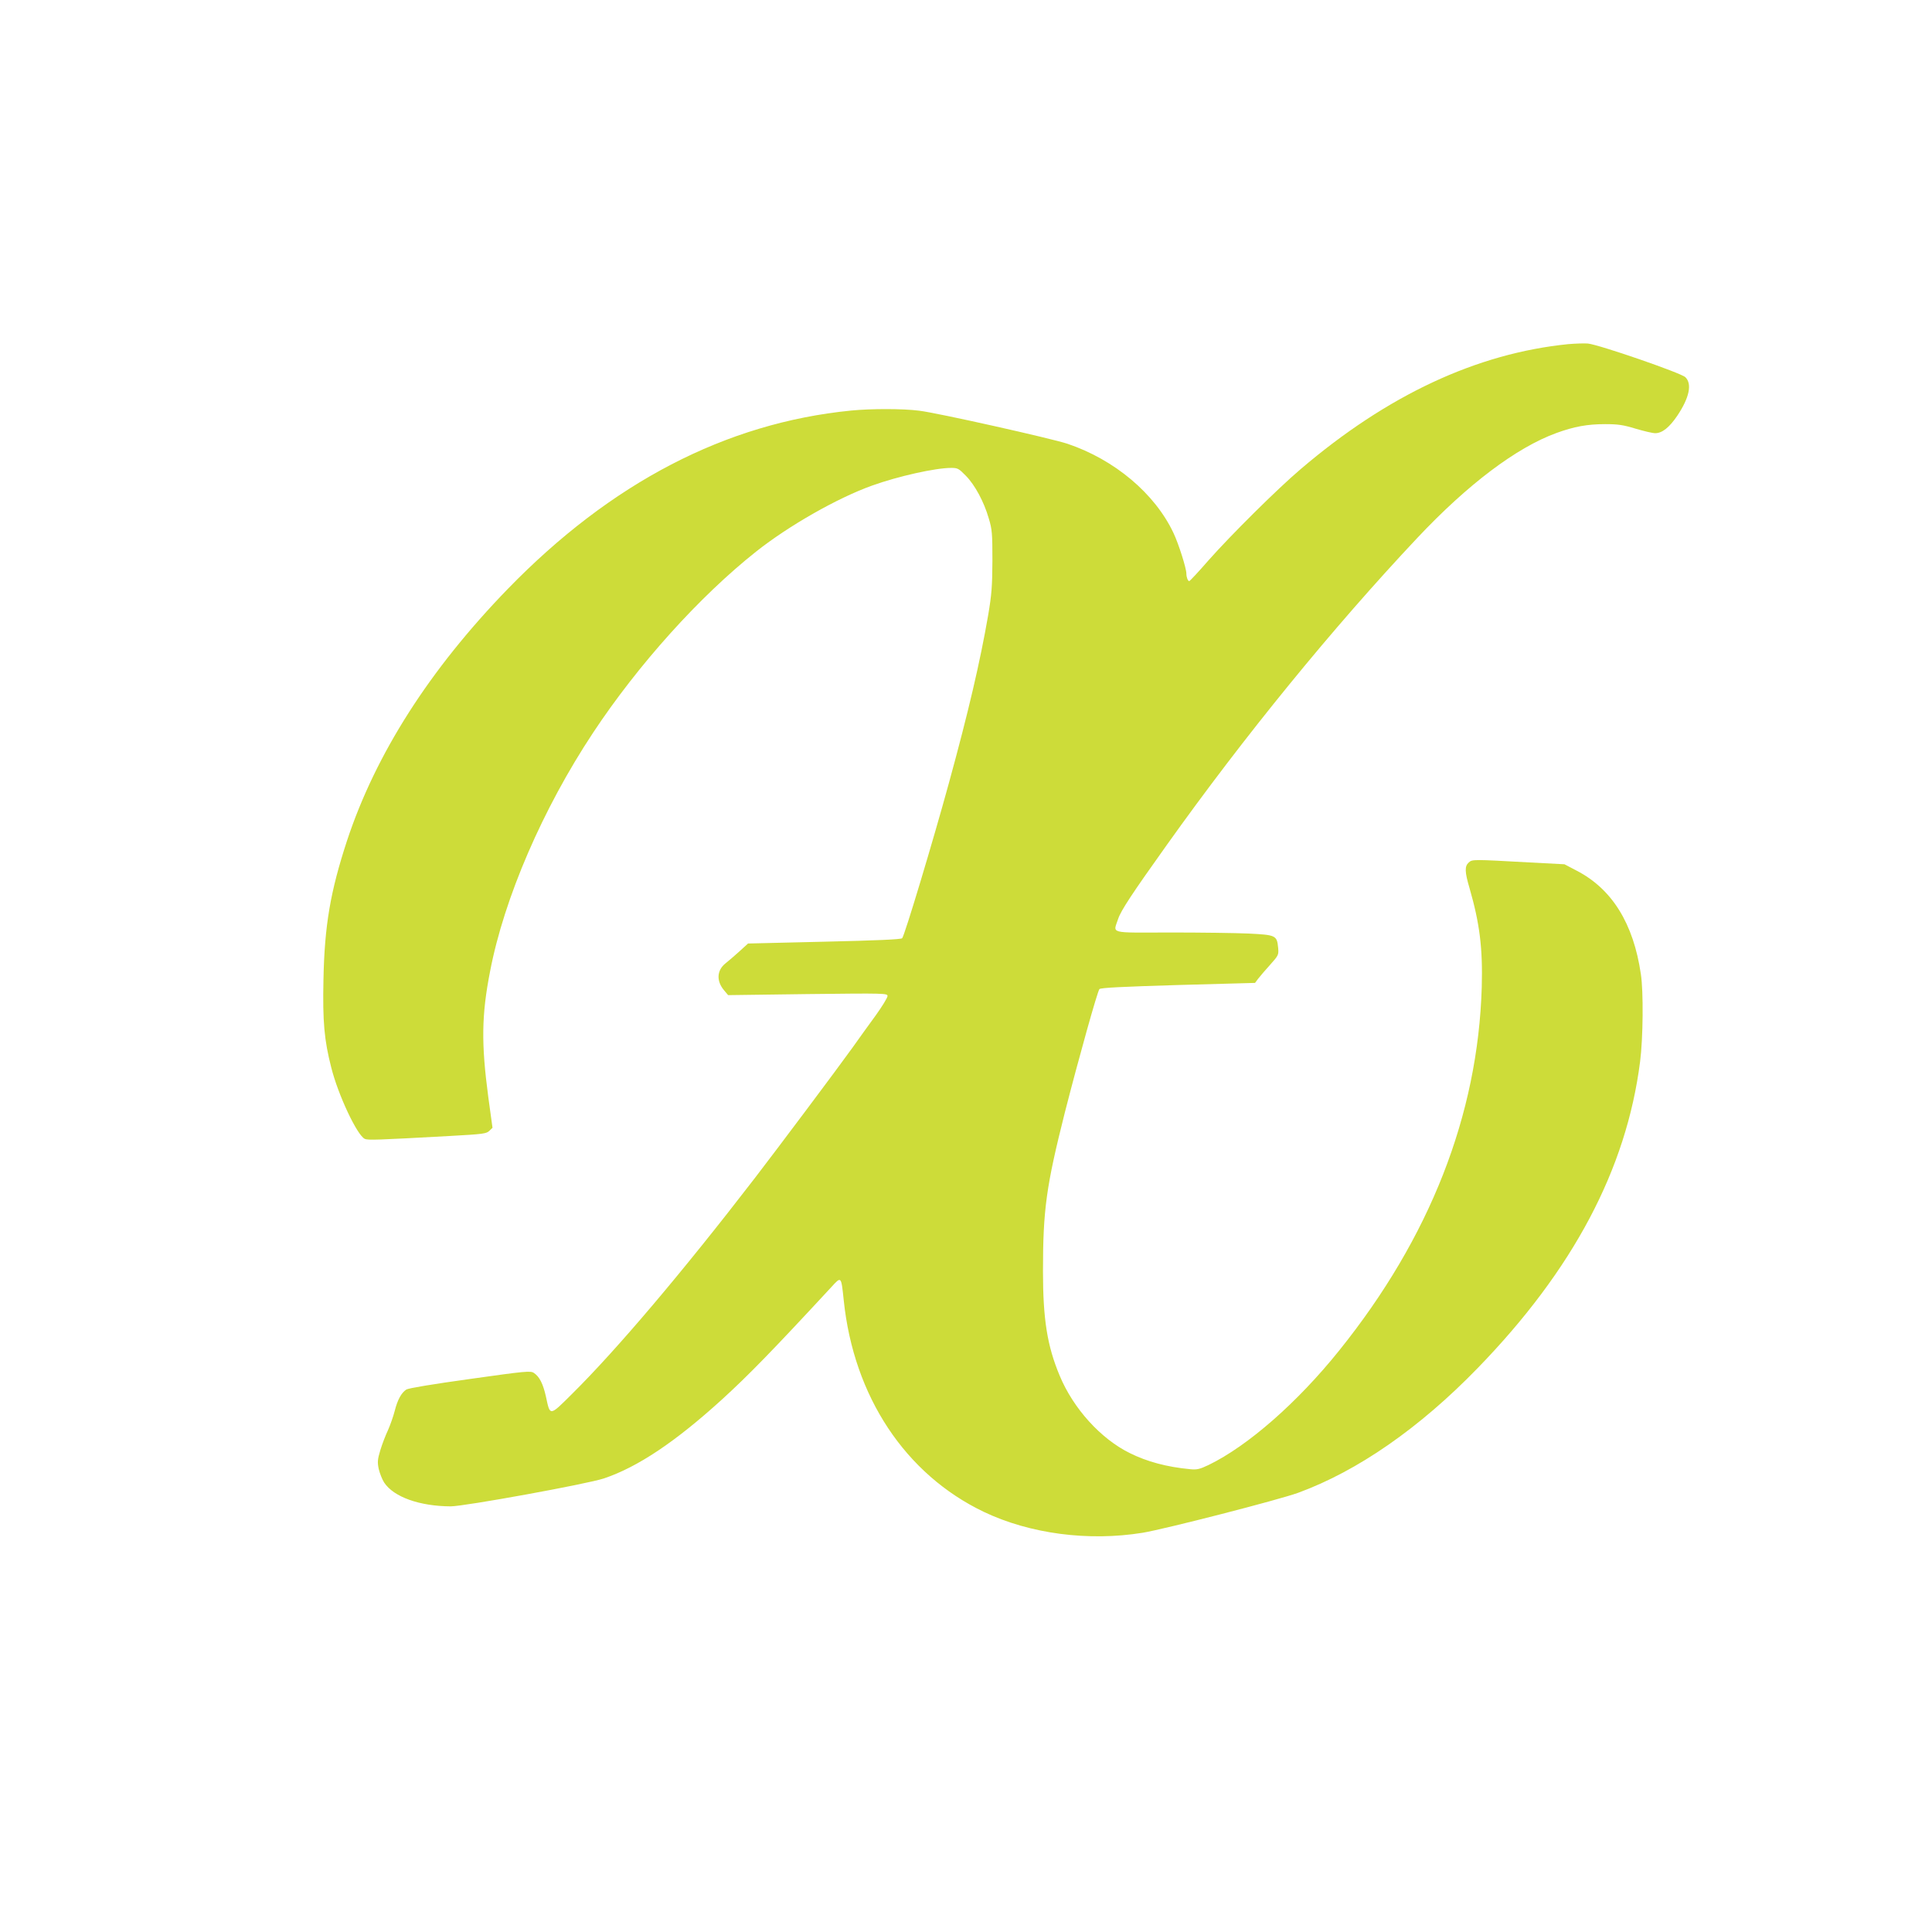 <?xml version="1.0" standalone="no"?>
<!DOCTYPE svg PUBLIC "-//W3C//DTD SVG 20010904//EN"
 "http://www.w3.org/TR/2001/REC-SVG-20010904/DTD/svg10.dtd">
<svg version="1.0" xmlns="http://www.w3.org/2000/svg"
 width="1280pt" height="1280pt" viewBox="0 0 1280 1280"
 preserveAspectRatio="xMidYMid meet">
<g transform="translate(0,1280) scale(0.1,-0.1)"
fill="#cddc39" stroke="none">
<path d="M10390 10520 c-606 -61 -1198 -337 -1775 -830 -152 -129 -462 -437
-608 -602 -66 -76 -124 -138 -128 -138 -9 0 -19 26 -19 50 0 35 -51 196 -85
268 -123 262 -391 487 -703 592 -105 35 -863 205 -982 219 -107 14 -318 14
-451 1 -830 -82 -1591 -478 -2275 -1182 -518 -534 -875 -1093 -1065 -1668
-110 -336 -149 -561 -156 -920 -6 -279 5 -401 52 -584 46 -182 170 -445 221
-471 21 -10 76 -8 567 19 218 12 240 15 259 34 l21 20 -28 204 c-47 354 -45
542 12 833 93 485 349 1077 682 1580 299 452 706 904 1081 1201 217 172 539
355 768 437 173 62 419 117 524 117 43 0 50 -4 97 -52 60 -61 120 -172 152
-283 22 -73 24 -99 24 -280 -1 -171 -5 -223 -28 -360 -53 -307 -131 -642 -262
-1119 -102 -373 -293 -1009 -308 -1022 -8 -8 -169 -15 -516 -23 l-505 -12 -57
-52 c-32 -29 -74 -65 -93 -80 -57 -46 -61 -116 -9 -178 l27 -32 528 7 c514 6
528 5 528 -13 0 -11 -35 -68 -78 -128 -43 -59 -114 -157 -157 -218 -99 -138
-491 -661 -644 -860 -481 -625 -916 -1138 -1211 -1430 -150 -149 -145 -149
-173 -18 -19 85 -43 133 -80 157 -22 15 -54 12 -423 -40 -252 -35 -407 -61
-422 -70 -33 -22 -58 -67 -77 -142 -9 -35 -29 -92 -44 -126 -16 -34 -39 -93
-51 -133 -19 -63 -20 -79 -11 -125 7 -29 23 -70 36 -90 63 -96 235 -157 441
-158 90 0 904 148 1015 185 223 75 472 241 781 522 177 161 343 332 727 747
65 71 64 73 81 -89 66 -637 408 -1153 929 -1402 305 -145 692 -196 1051 -138
146 24 902 218 1031 265 393 144 803 428 1189 826 632 651 985 1317 1076 2030
20 155 23 465 5 581 -49 335 -191 563 -424 684 l-82 43 -230 12 c-378 21 -380
21 -404 0 -28 -25 -27 -62 5 -170 68 -236 88 -400 81 -656 -25 -847 -344
-1661 -945 -2408 -276 -344 -605 -632 -865 -758 -59 -28 -77 -32 -120 -28
-158 15 -287 50 -402 107 -193 95 -374 296 -464 512 -83 198 -111 375 -111
693 0 409 22 564 145 1052 93 363 216 803 229 817 8 9 155 16 521 27 l510 14
20 27 c11 14 46 56 79 92 57 64 58 66 54 114 -8 82 -15 85 -196 94 -86 4 -320
7 -519 7 -413 -1 -378 -10 -345 90 18 55 92 167 321 488 515 723 1102 1442
1660 2035 336 357 657 599 922 696 118 43 206 59 323 59 85 0 120 -5 202 -30
54 -16 113 -30 130 -30 46 0 93 37 146 115 80 119 100 211 54 256 -28 28 -573
216 -646 223 -25 2 -83 0 -130 -4z"/>
</g>
</svg>
